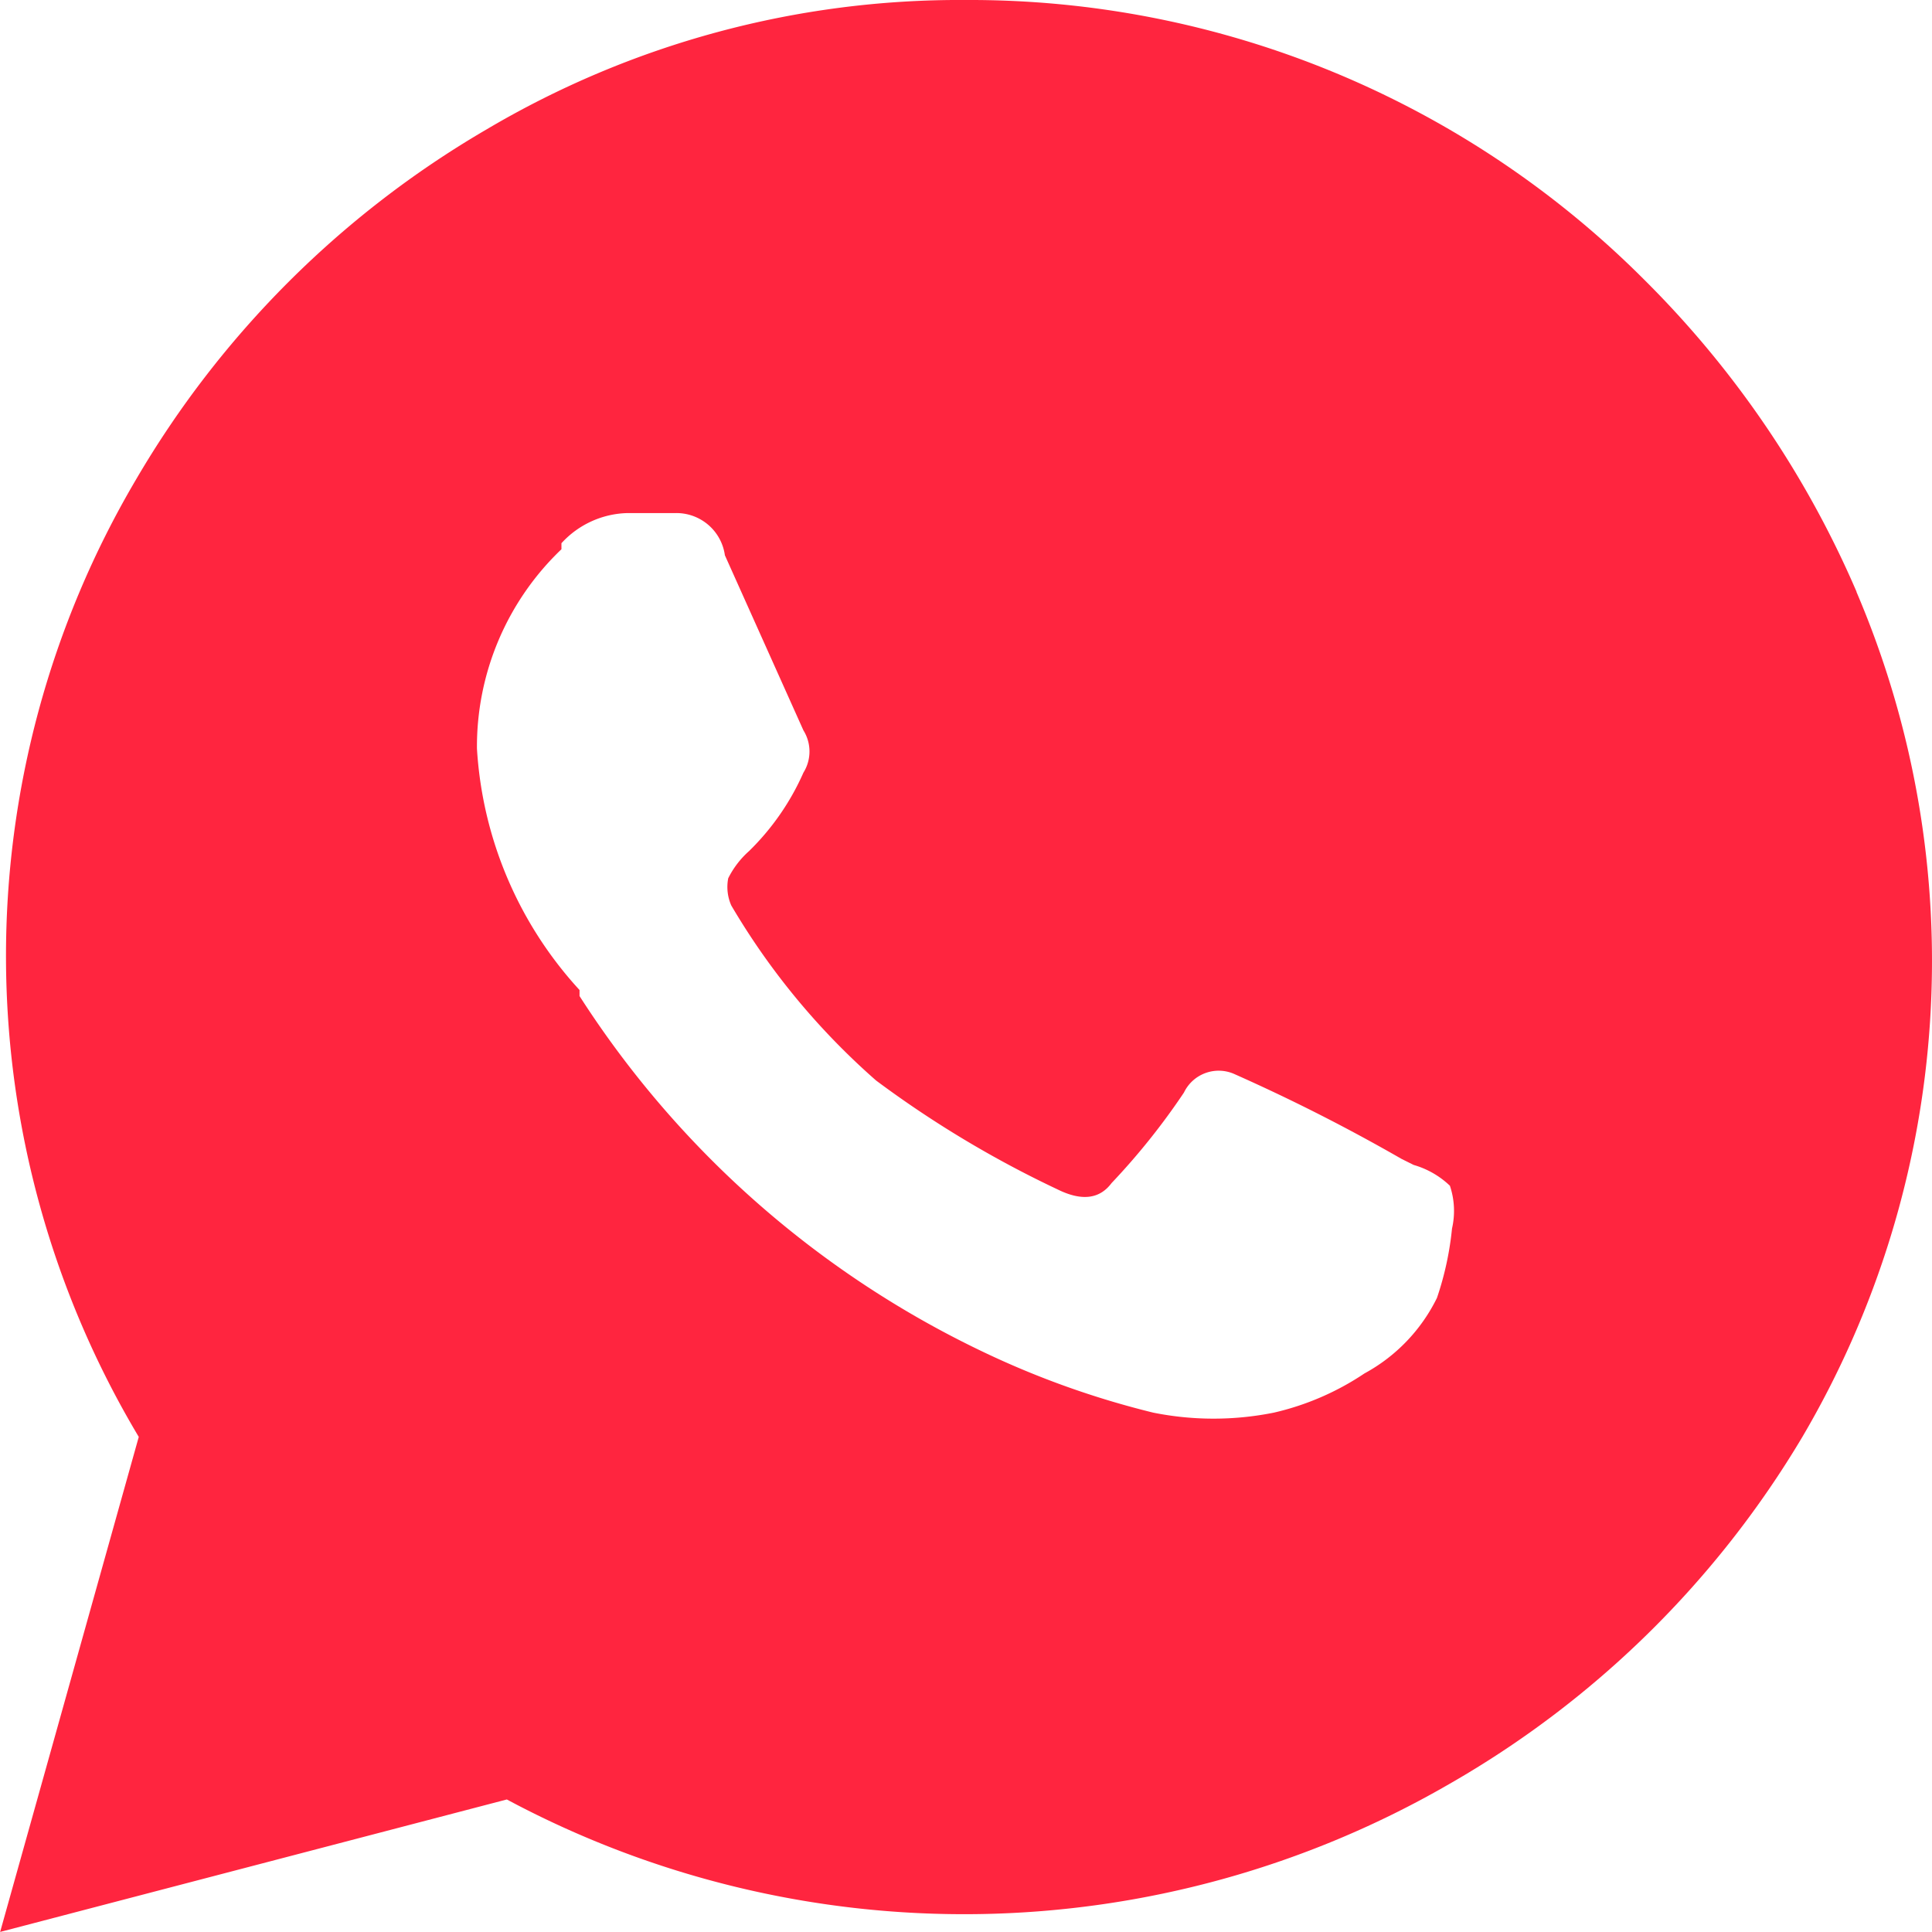 <svg xmlns="http://www.w3.org/2000/svg" width="27.873" height="27.872" viewBox="0 0 27.873 27.872">
  <path id="Path_251" data-name="Path 251" d="M773.972,294.675a14.3,14.3,0,0,0-3.048-4.486,13.746,13.746,0,0,0-9.8-4.05,13.405,13.405,0,0,0-6.925,1.872,14.051,14.051,0,0,0-5.052,5.052,13.527,13.527,0,0,0,.043,13.806l-2,7.142L754.5,312.1a13.979,13.979,0,0,0,13.588-.218,14.042,14.042,0,0,0,5.1-5.008,13.546,13.546,0,0,0,.784-12.194Zm-5.836,9.189a4.461,4.461,0,0,1-.217,1,2.484,2.484,0,0,1-1.045,1.089,3.923,3.923,0,0,1-1.307.566,4.408,4.408,0,0,1-1.742,0,12.692,12.692,0,0,1-2.44-.87,14.149,14.149,0,0,1-5.836-5.14v-.087a5.646,5.646,0,0,1-1.48-3.484,3.934,3.934,0,0,1,1.219-2.875v-.087a1.332,1.332,0,0,1,.958-.435h.7a.706.706,0,0,1,.7.609l1.133,2.526a.576.576,0,0,1,0,.61,3.627,3.627,0,0,1-.785,1.132,1.3,1.3,0,0,0-.3.392.661.661,0,0,0,.044.392,10.29,10.29,0,0,0,2.09,2.526,15.31,15.31,0,0,0,2.612,1.568q.523.261.784-.088a9.929,9.929,0,0,0,1.045-1.307.556.556,0,0,1,.74-.261,26.114,26.114,0,0,1,2.4,1.219l.175.087a1.257,1.257,0,0,1,.522.3A1.14,1.14,0,0,1,768.136,303.864Z" transform="translate(-747.188 -286.139)" fill="#ff253f"/>
</svg>

